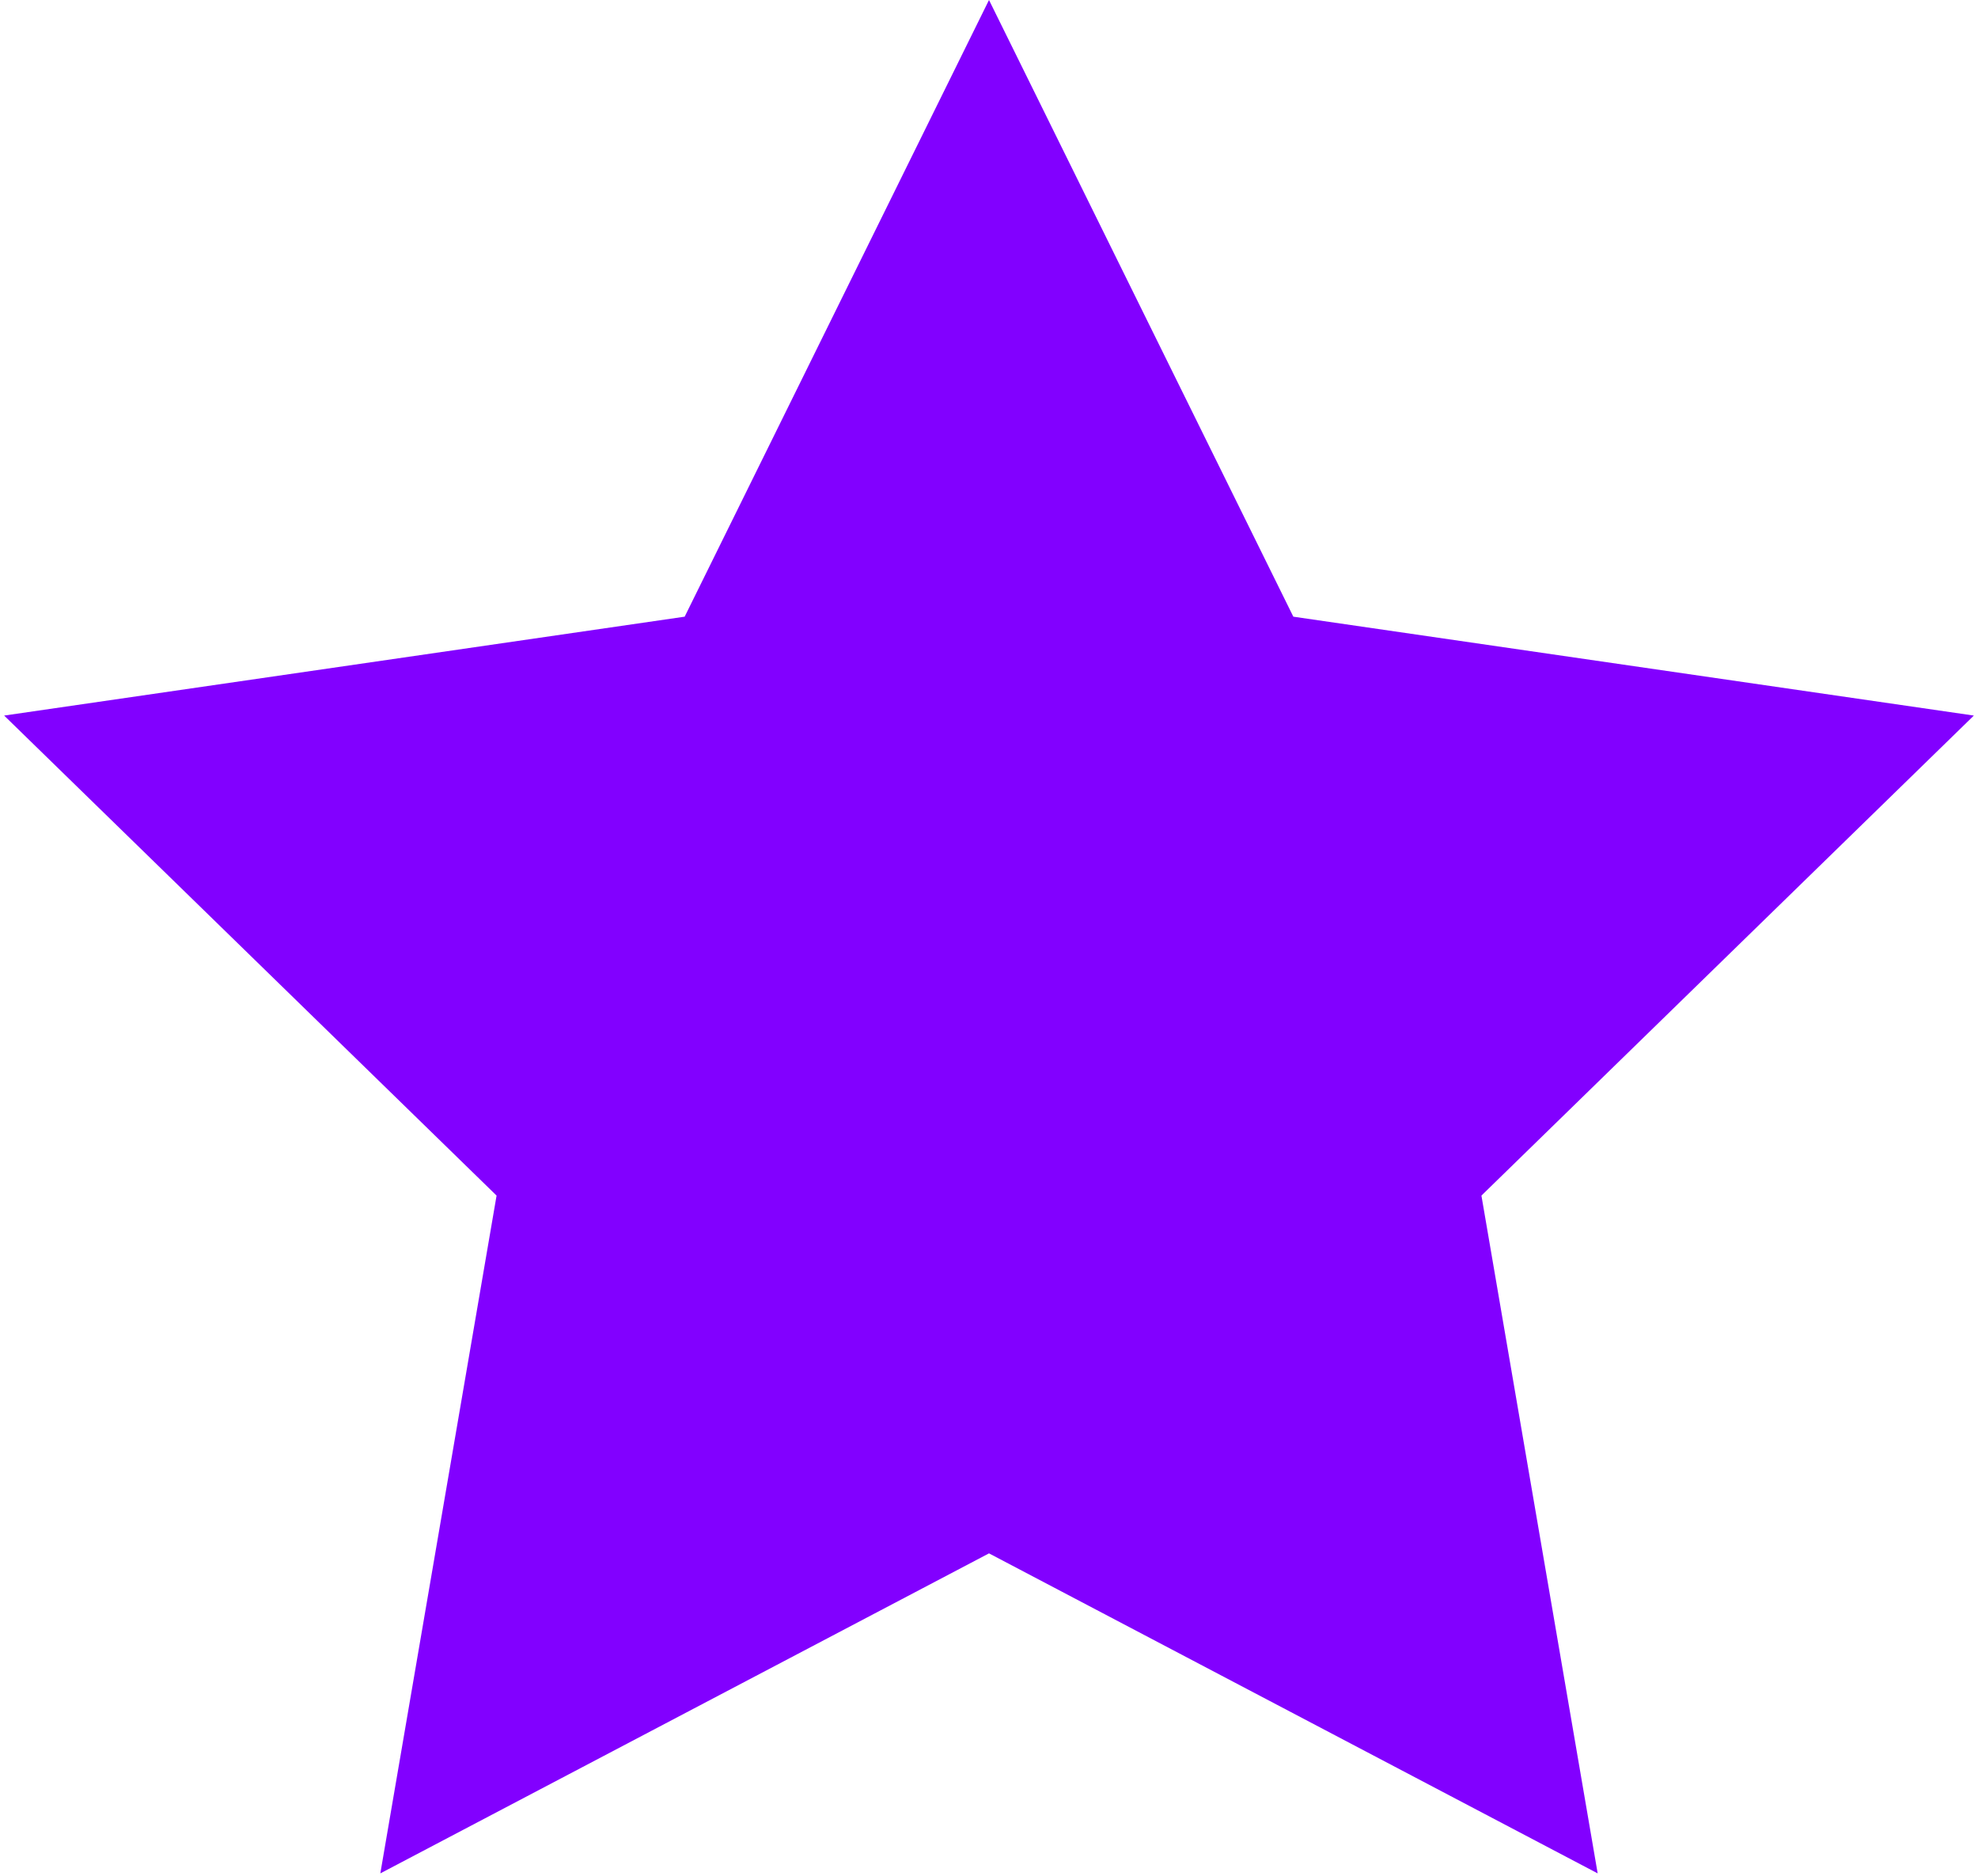 <?xml version="1.0" encoding="UTF-8"?> <svg xmlns="http://www.w3.org/2000/svg" width="425" height="403" viewBox="0 0 425 403" fill="none"> <path d="M212.5 0L277.891 132.497L424.11 153.744L318.305 256.878L343.282 402.506L212.5 333.75L81.718 402.506L106.695 256.878L0.89 153.744L147.109 132.497L212.5 0Z" fill="#8200FF"></path> </svg> 